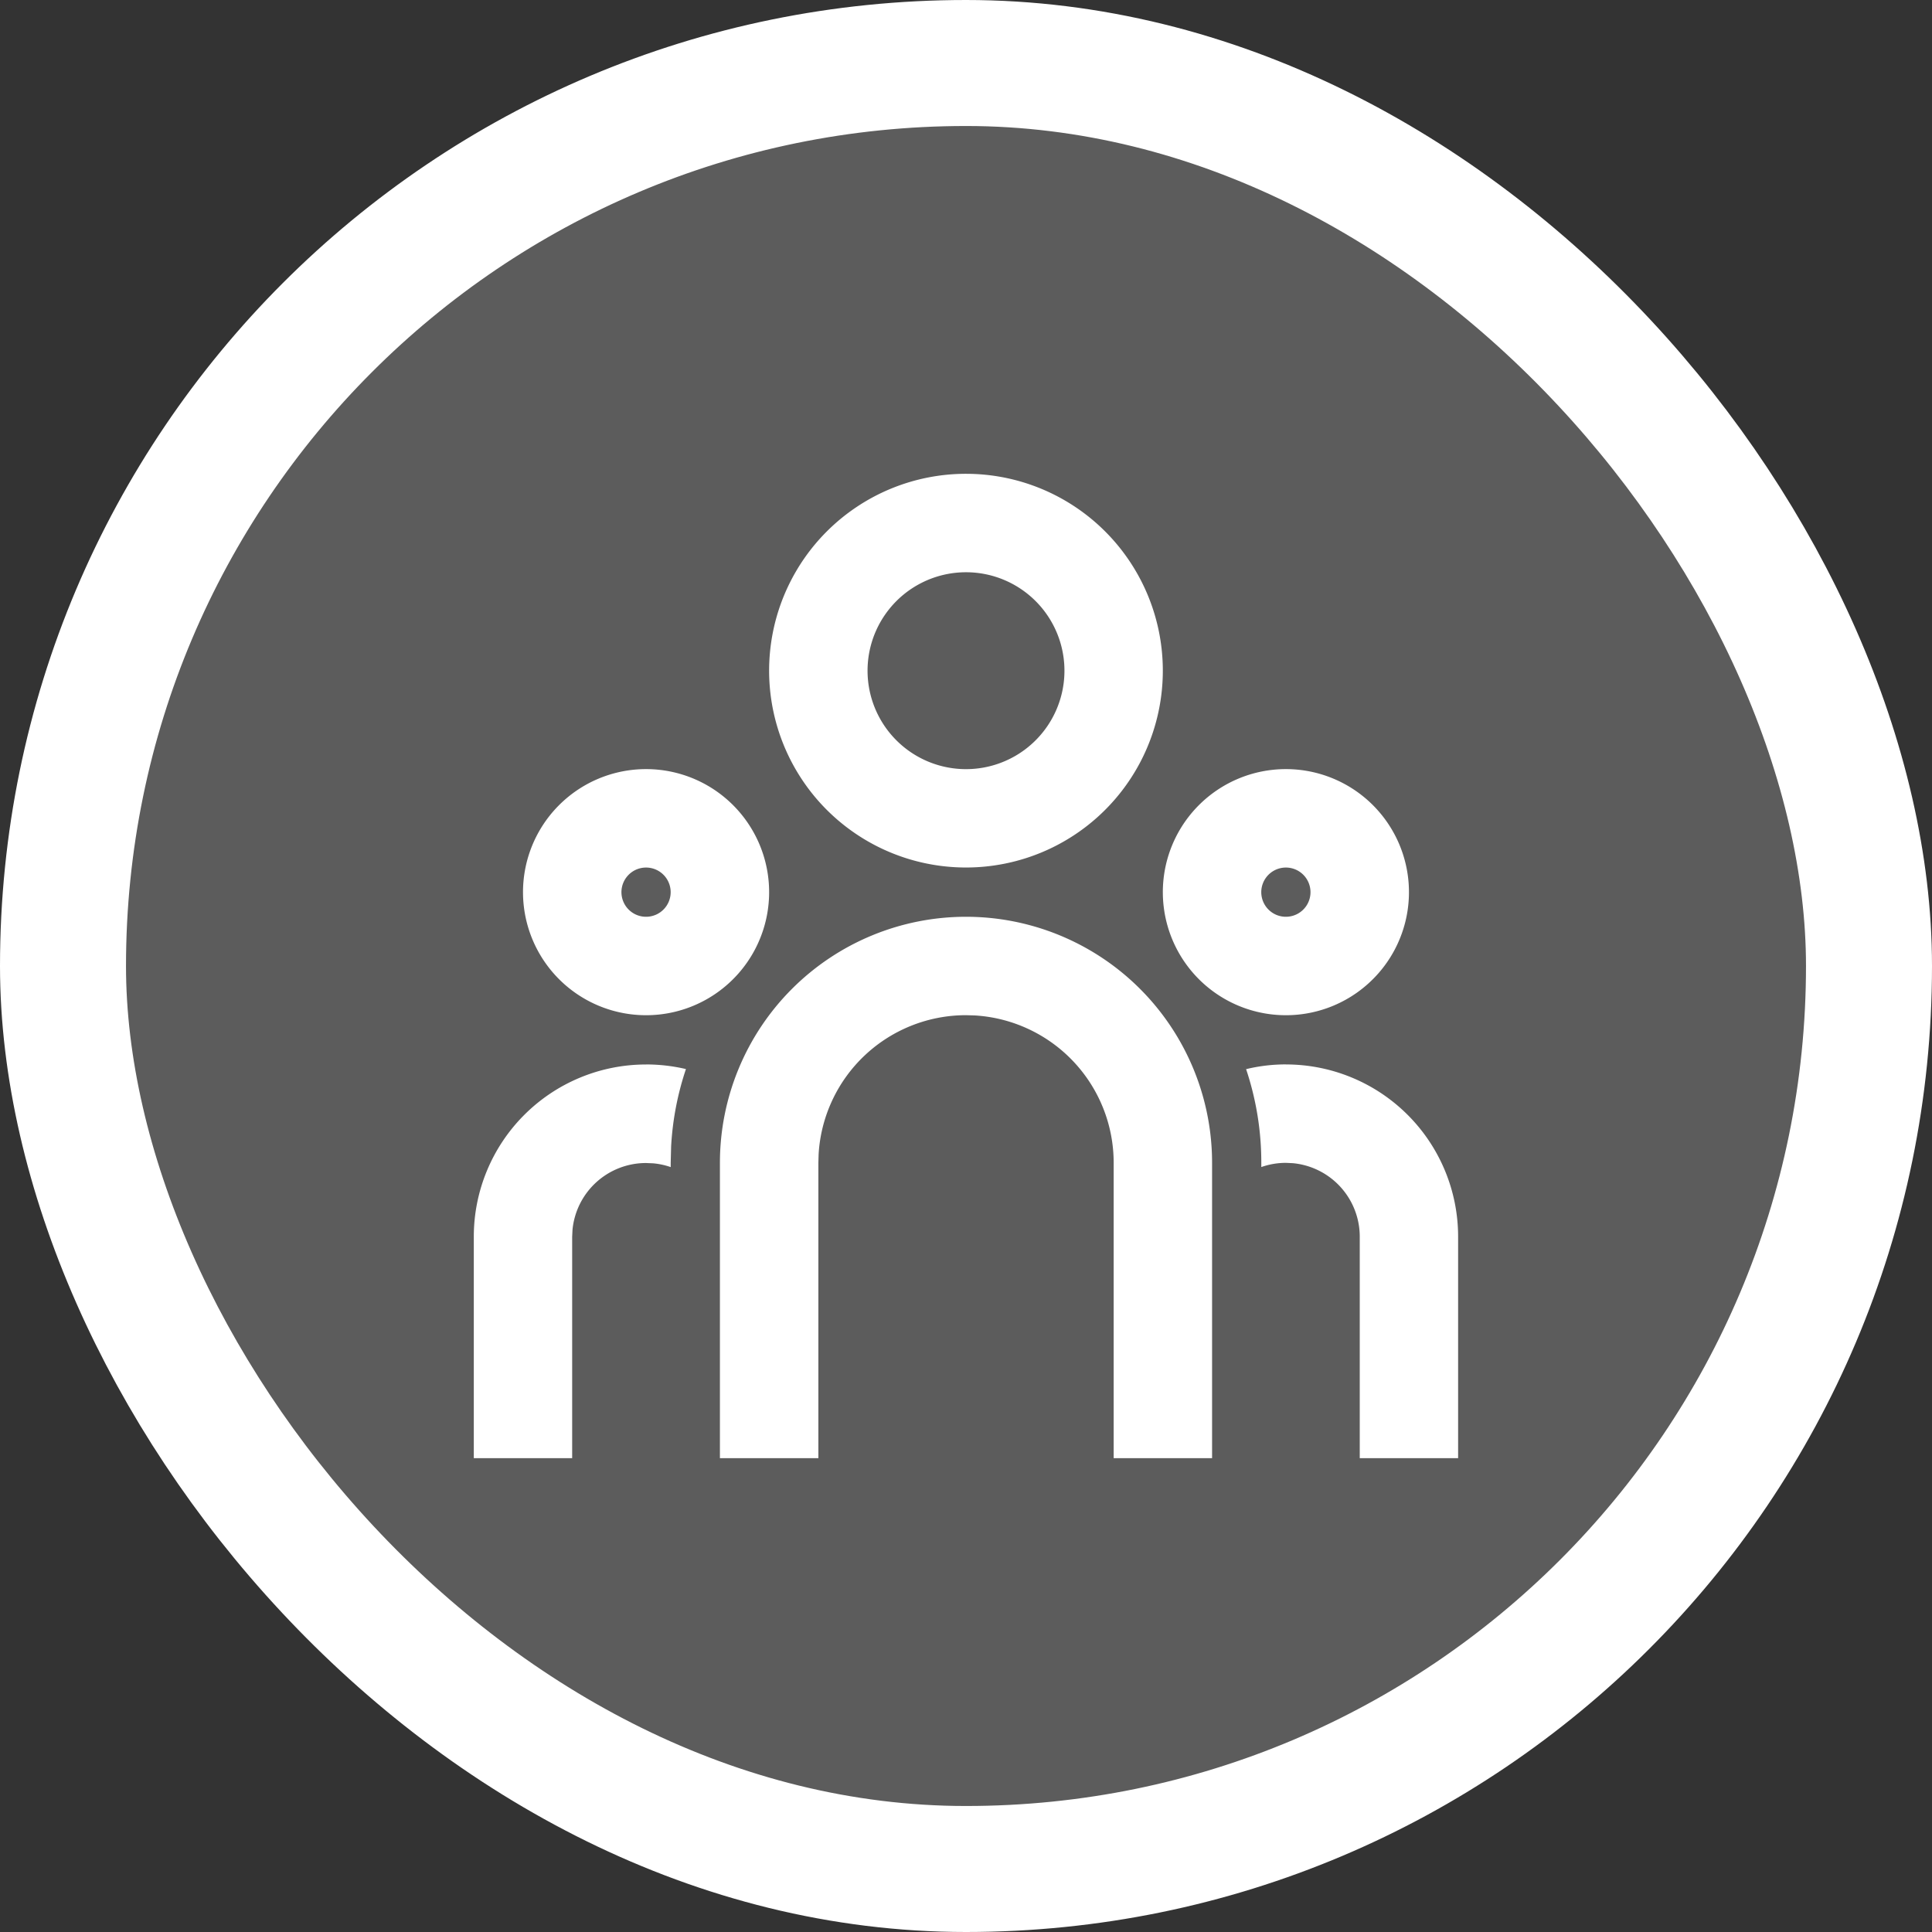 <svg xmlns="http://www.w3.org/2000/svg" xmlns:xlink="http://www.w3.org/1999/xlink" width="46" height="46" viewBox="0 0 46 46">
  <rect x="0" y="0" width="46" height="46" fill="#333333" stroke="none"/>
  <defs>
    <clipPath id="clip-path">
      <rect id="長方形_95" data-name="長方形 95" width="25" height="25" transform="translate(11.25 11.102)" fill="#fff"/>
    </clipPath>
  </defs>
  <g id="icon_NC" transform="translate(-0.75 -0.602)">
    <rect id="長方形_94" data-name="長方形 94" width="43" height="43" rx="21.5" transform="translate(2.25 2.102)" fill="rgba(255,255,255,0.2)"/>
    <g id="グループ_52" data-name="グループ 52" clip-path="url(#clip-path)">
      <path id="パス_294" data-name="パス 294" d="M23.75,22.43a5.859,5.859,0,0,1,5.859,5.859V35.32H27.266V28.289a3.515,3.515,0,0,0-3.309-3.51l-.206-.006a3.516,3.516,0,0,0-3.51,3.309l-.006.206V35.32H17.891V28.289A5.859,5.859,0,0,1,23.75,22.43Zm-7.617,3.516a4.149,4.149,0,0,1,.949.11,6.971,6.971,0,0,0-.353,1.846l-.01.388v.1A1.752,1.752,0,0,0,16.3,28.3l-.169-.007a1.758,1.758,0,0,0-1.75,1.589l-.008.169V35.32H12.031V30.047a4.1,4.1,0,0,1,4.1-4.1Zm15.234,0a4.1,4.1,0,0,1,4.1,4.1V35.32H33.125V30.047a1.758,1.758,0,0,0-1.589-1.75l-.169-.008a1.767,1.767,0,0,0-.586.1v-.1a6.988,6.988,0,0,0-.362-2.231A4.011,4.011,0,0,1,31.367,25.945ZM16.133,18.914a2.93,2.93,0,1,1-2.072.858A2.93,2.93,0,0,1,16.133,18.914Zm15.234,0a2.93,2.93,0,1,1-2.072.858A2.93,2.93,0,0,1,31.367,18.914ZM16.133,21.258a.586.586,0,1,0,.414.172A.586.586,0,0,0,16.133,21.258Zm15.234,0a.586.586,0,1,0,.414.172A.586.586,0,0,0,31.367,21.258ZM23.75,11.883a4.687,4.687,0,1,1-3.315,1.373A4.688,4.688,0,0,1,23.75,11.883Zm0,2.344a2.344,2.344,0,1,0,1.657.686A2.344,2.344,0,0,0,23.75,14.227Z" fill="#fff"/>
    </g>
    <rect id="長方形_96" data-name="長方形 96" width="43" height="43" rx="21.5" transform="translate(2.25 2.102)" fill="none" stroke="#fff" stroke-width="3"/>
  </g>
</svg>
